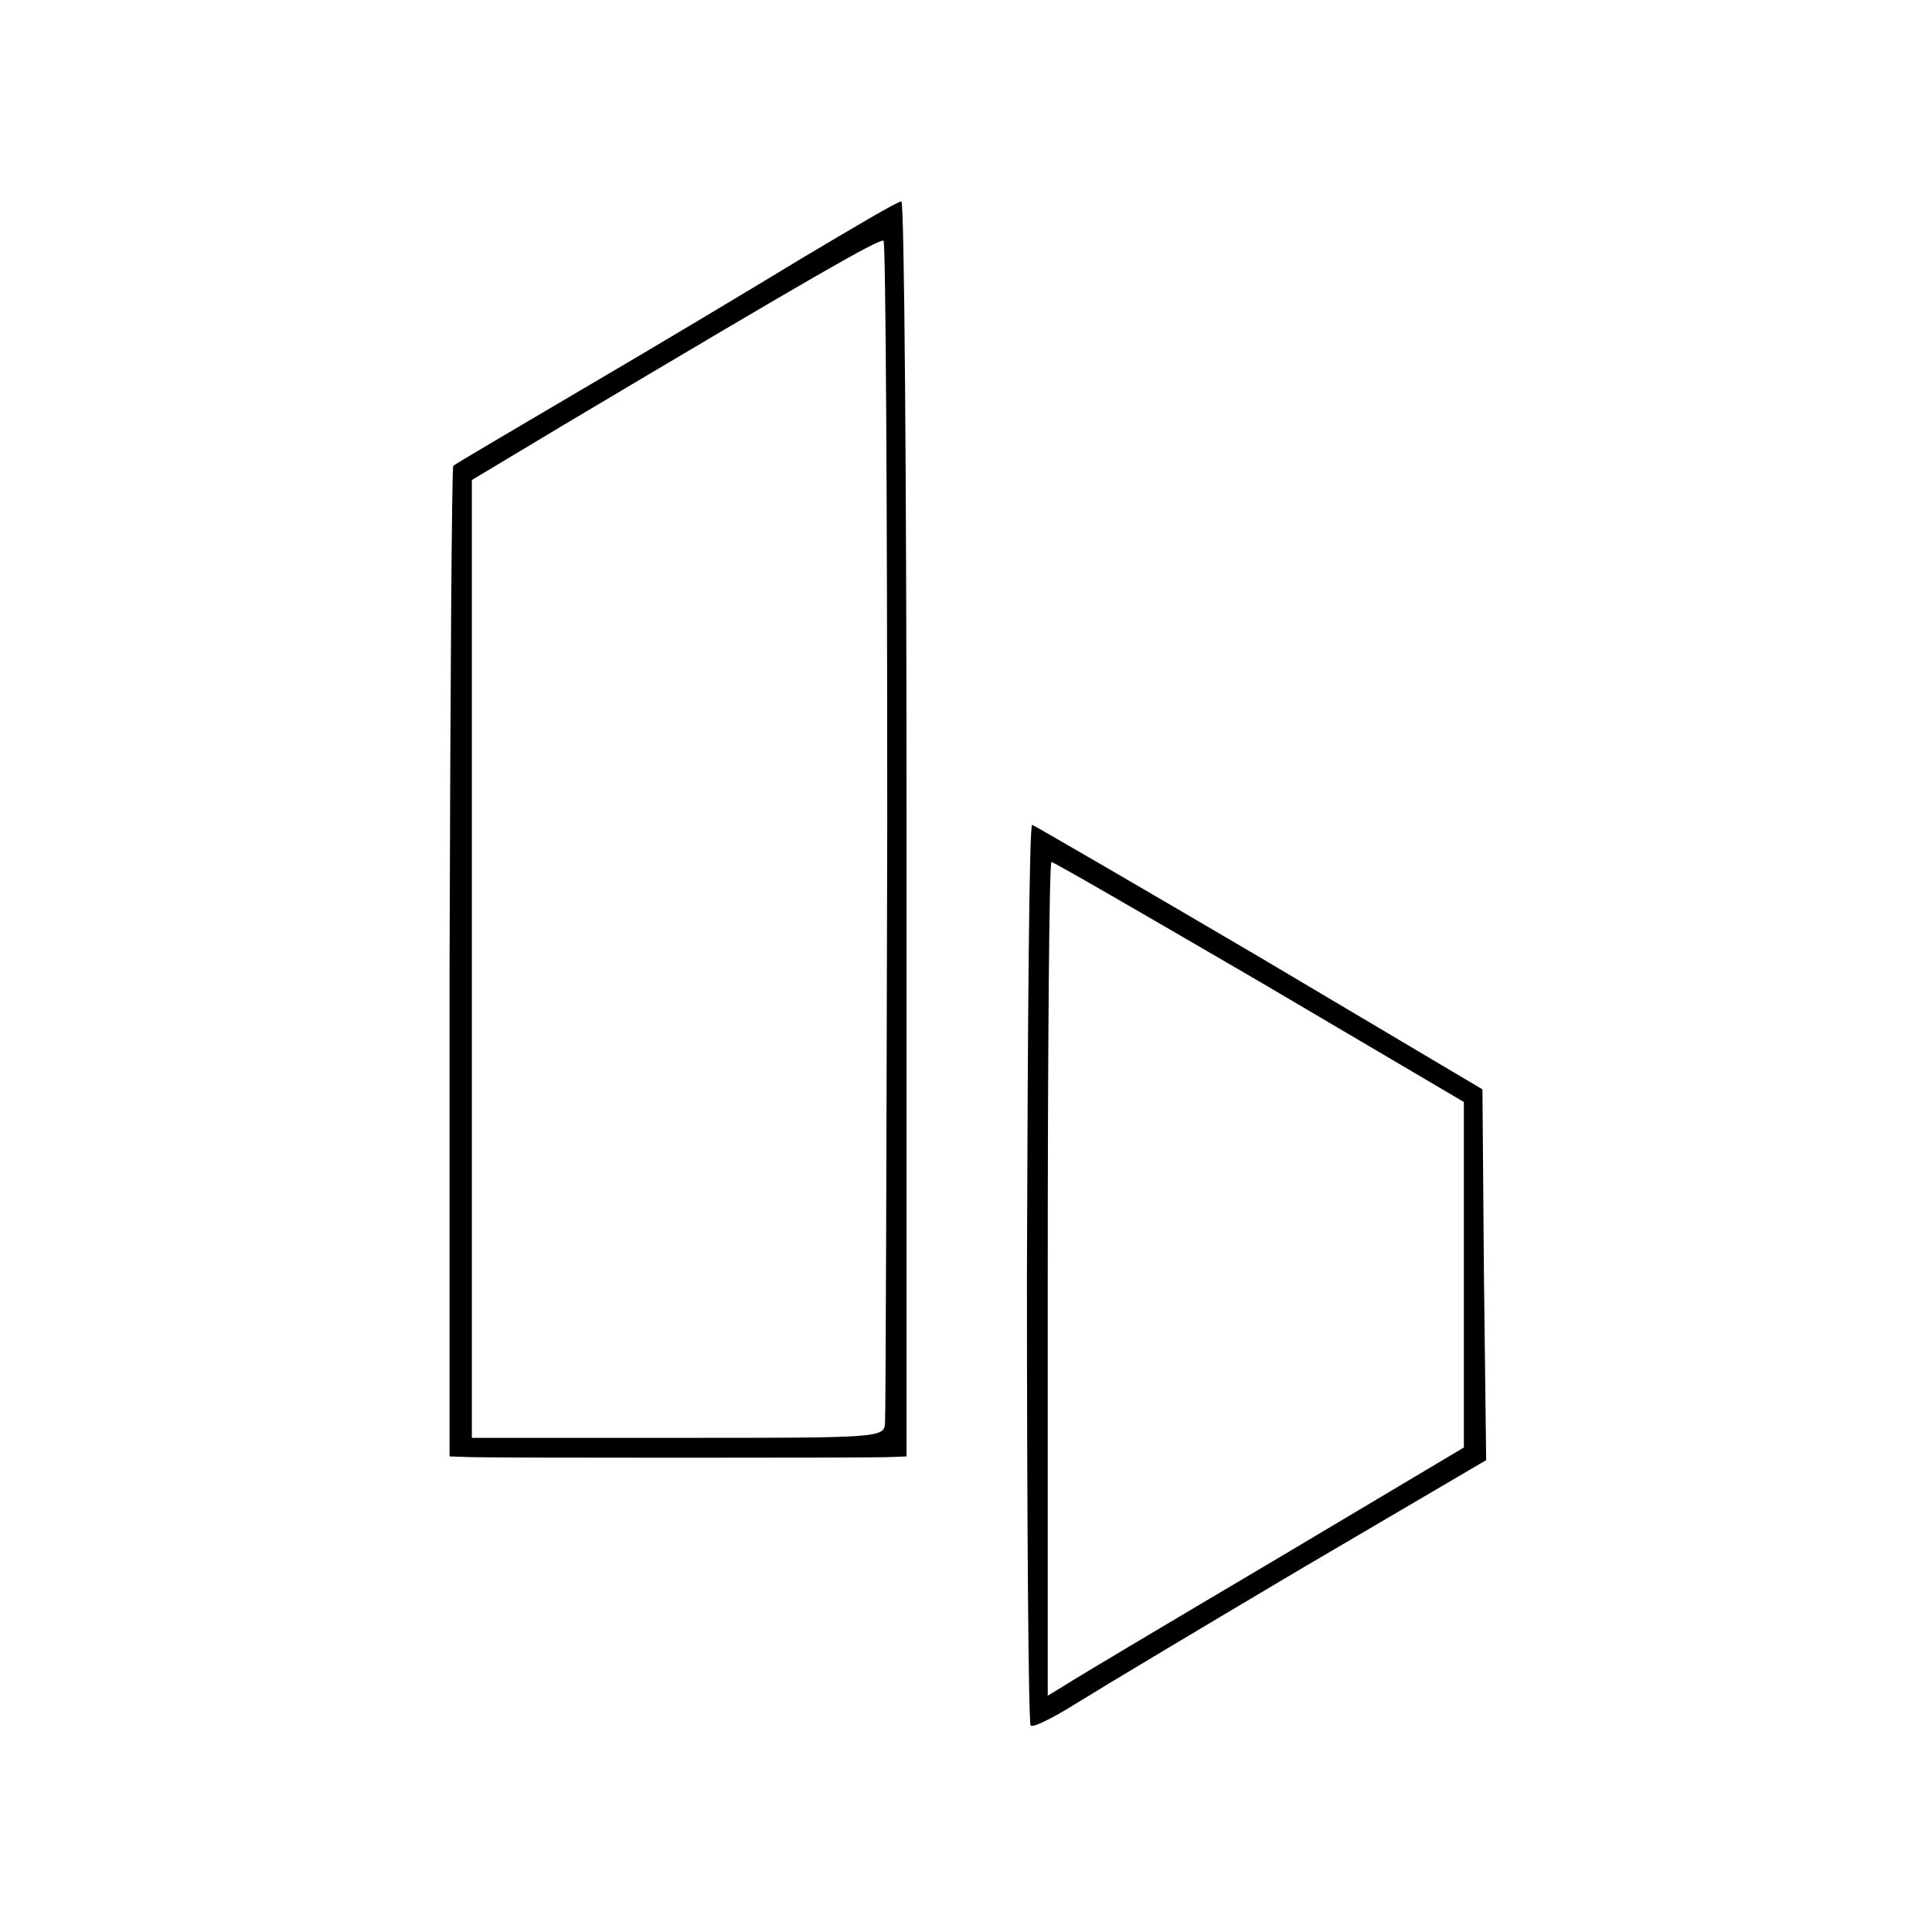 <?xml version="1.0" standalone="no"?>
<!DOCTYPE svg PUBLIC "-//W3C//DTD SVG 20010904//EN"
 "http://www.w3.org/TR/2001/REC-SVG-20010904/DTD/svg10.dtd">
<svg version="1.0" xmlns="http://www.w3.org/2000/svg"
 width="260pt" height="260pt" viewBox="0 0 260 260"
 preserveAspectRatio="xMidYMid meet">
<g transform="translate(0,260) scale(0.1,-0.1)"
fill="#000000" stroke="none">
<path d="M1080 2253 c-69 -42 -201 -121 -295 -176 -93 -55 -172 -101 -175
-104 -2 -2 -4 -303 -5 -668 l0 -665 30 -1 c40 -1 523 -1 558 0 l27 1 0 845 c0
465 -3 845 -7 844 -5 0 -64 -35 -133 -76z m114 -765 c-1 -430 -2 -792 -3 -803
-1 -20 -7 -20 -278 -20 l-278 0 0 645 0 644 125 75 c331 197 423 250 429 247
3 -2 5 -357 5 -788z"/>
<path d="M1382 888 c0 -332 2 -606 5 -610 2 -4 30 10 62 30 32 20 169 102 304
182 l247 145 -3 250 -2 249 -300 178 c-165 97 -303 177 -306 178 -4 0 -6 -271
-7 -602z m313 391 l275 -162 0 -232 0 -233 -257 -153 c-142 -84 -268 -159
-280 -167 l-23 -14 0 561 c0 308 2 561 5 561 3 0 129 -73 280 -161z"/>
</g>
</svg>
